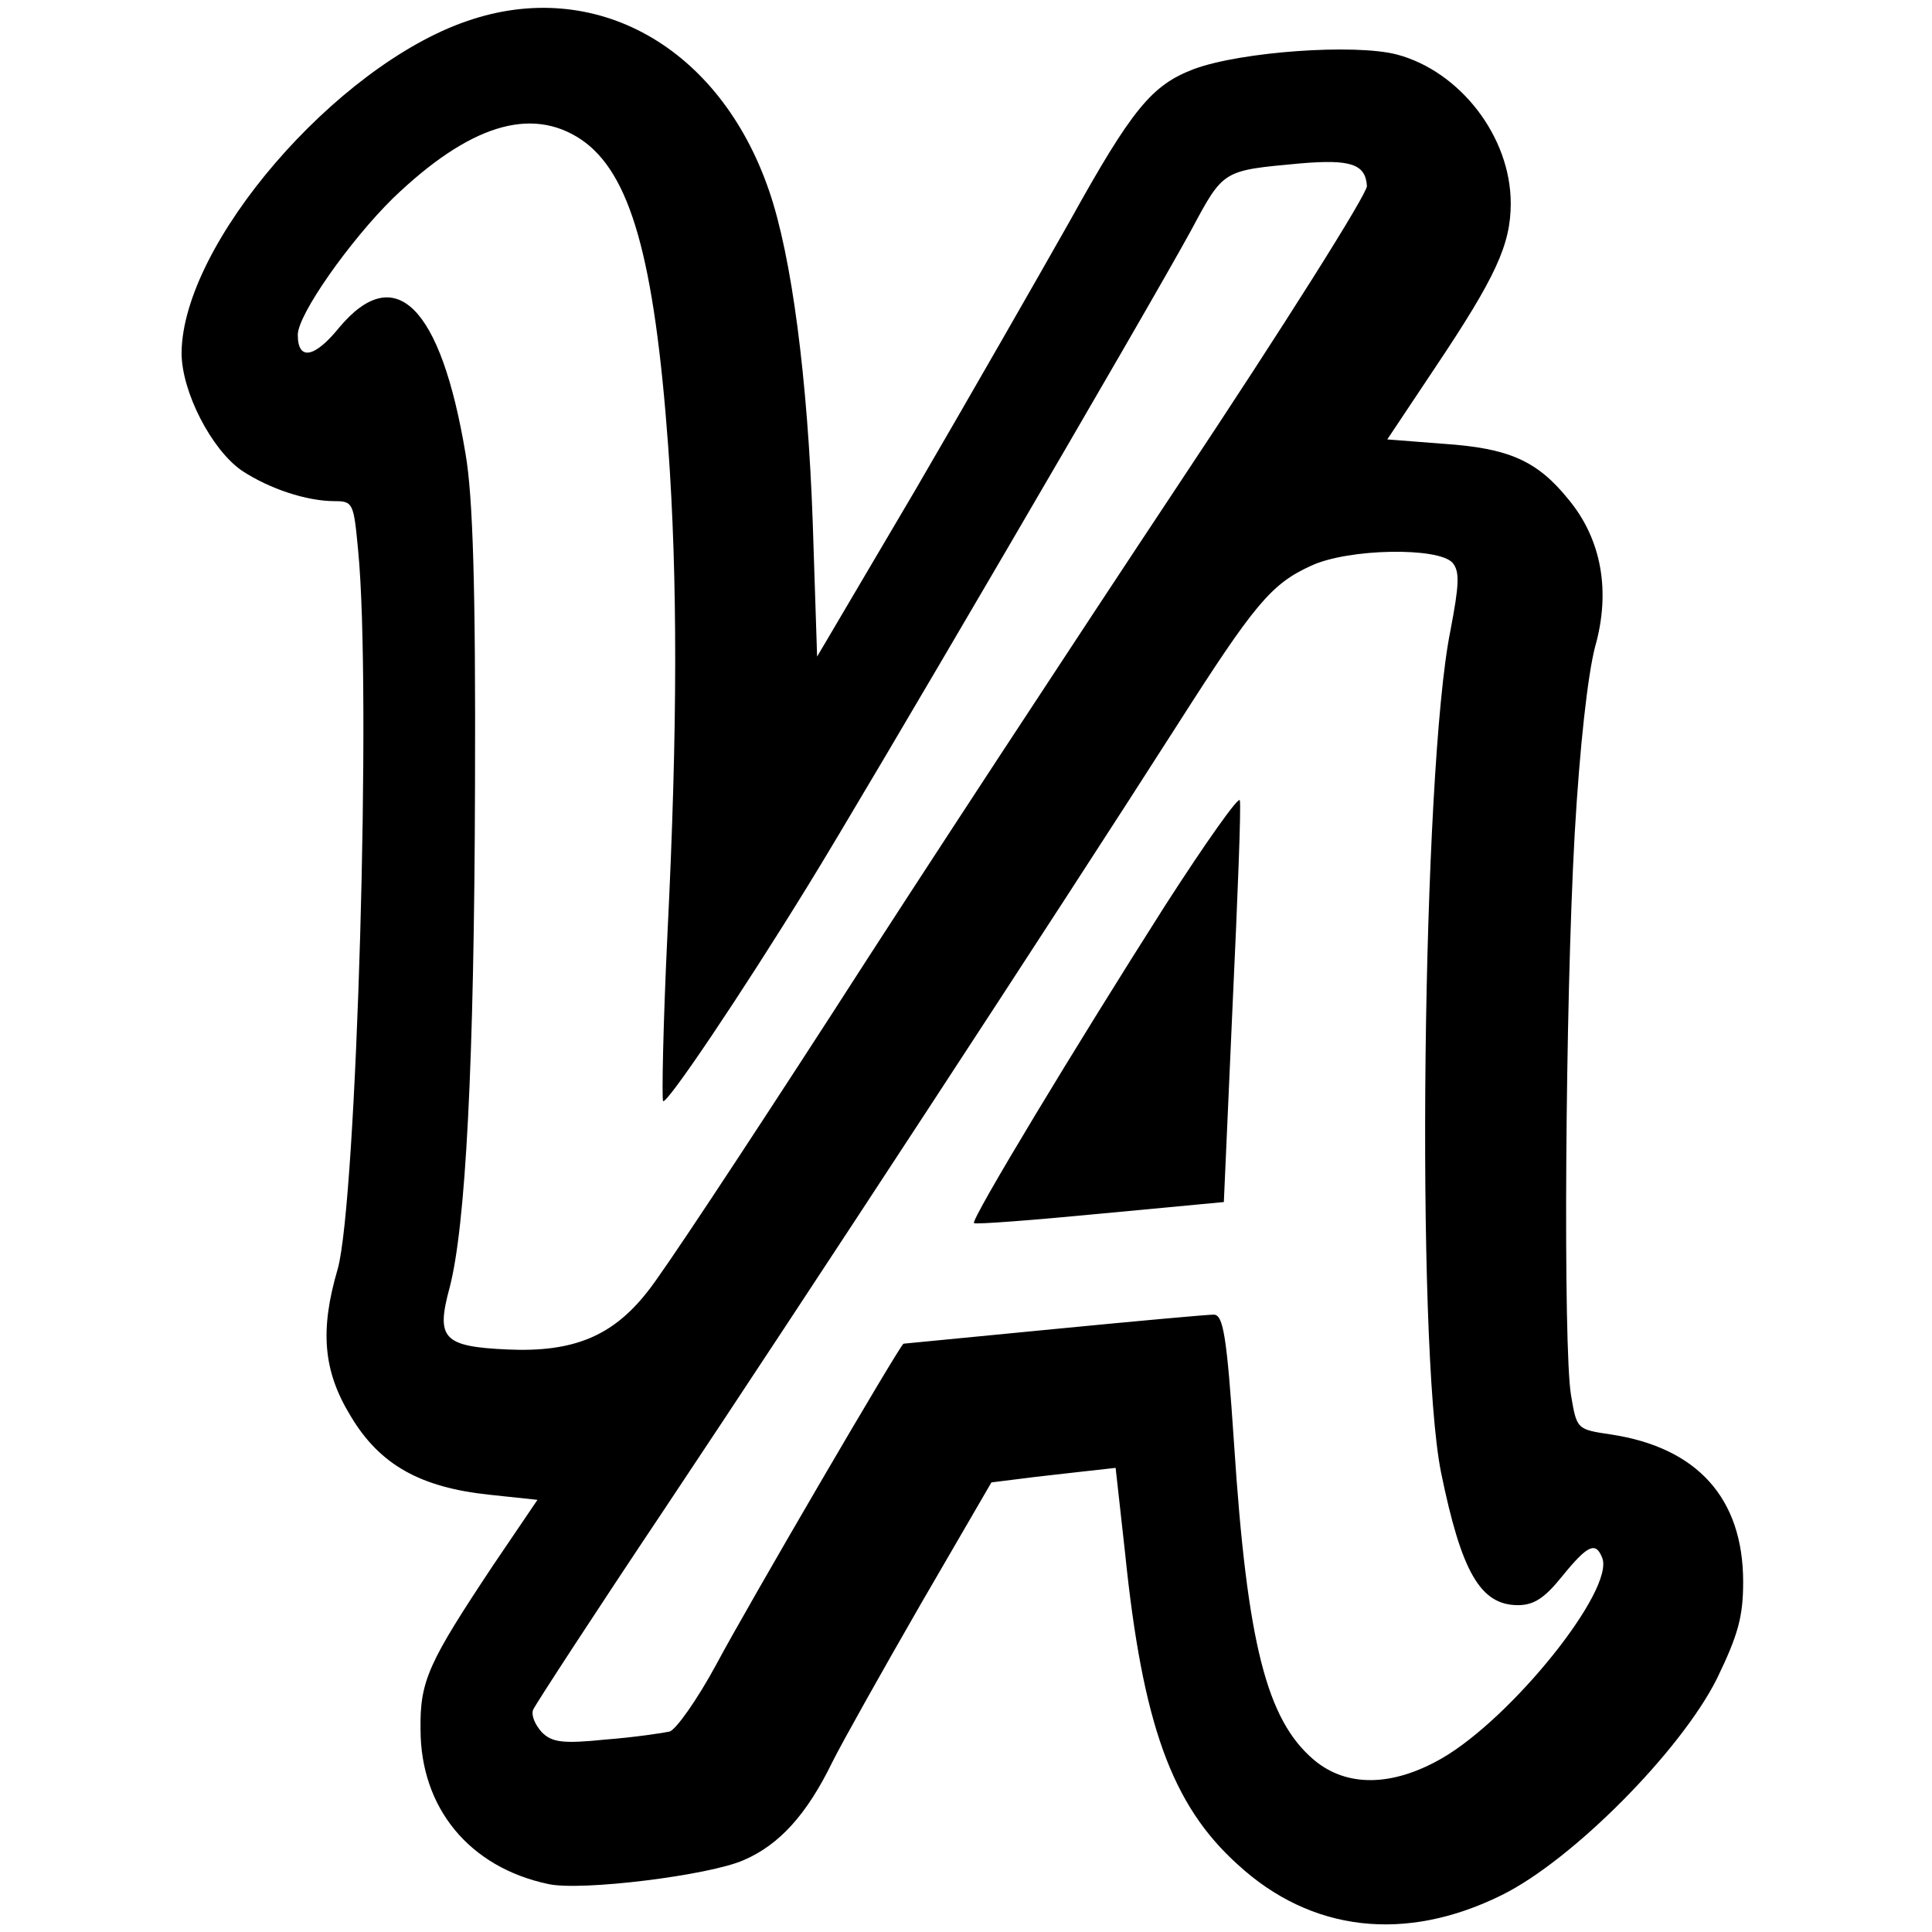 <?xml version="1.0" standalone="no"?>
<!DOCTYPE svg PUBLIC "-//W3C//DTD SVG 20010904//EN"
 "http://www.w3.org/TR/2001/REC-SVG-20010904/DTD/svg10.dtd">
<svg version="1.0" xmlns="http://www.w3.org/2000/svg"
 width="266pt" height="266pt" viewBox="0 0 266 266"
 preserveAspectRatio="xMidYMid meet">
<g transform="translate(0,266) scale(0.1,-0.1)"
fill="#000000" stroke="none">
<path d="M643 2631 c-181 -62 -392 -307 -393 -457 0 -53 41 -133 83 -162 38
-25 89 -42 128 -42 25 0 26 -3 32 -67 19 -191 -2 -897 -28 -990 -25 -85 -20
-141 18 -203 40 -67 96 -98 191 -108 l66 -7 -61 -90 c-89 -134 -101 -159 -100
-226 0 -108 67 -190 176 -213 45 -10 222 12 269 33 49 21 87 63 122 135 14 28
69 126 122 218 l97 167 40 5 c22 3 61 7 86 10 l45 5 13 -117 c24 -235 64 -347
155 -429 101 -93 231 -108 364 -42 97 48 246 198 296 298 29 60 36 85 36 133
0 115 -63 185 -182 203 -47 7 -47 7 -55 54 -11 65 -8 539 5 772 7 122 18 219
28 258 22 77 9 149 -37 204 -43 53 -82 70 -172 76 l-77 6 66 99 c83 124 104
169 104 226 0 92 -70 182 -157 205 -58 15 -214 4 -279 -20 -58 -22 -85 -54
-172 -211 -43 -76 -138 -242 -212 -369 l-135 -229 -6 184 c-7 199 -29 367 -60
457 -68 199 -240 295 -416 234z m157 -163 c68 -46 101 -163 120 -423 13 -181
13 -388 -1 -670 -6 -125 -8 -229 -6 -231 5 -5 108 148 199 296 78 126 468 793
528 903 45 84 43 82 150 92 70 6 90 -1 92 -31 1 -10 -115 -194 -258 -409 -142
-214 -358 -543 -478 -730 -121 -187 -235 -360 -255 -384 -48 -61 -102 -83
-192 -79 -89 4 -99 15 -80 85 22 84 34 306 35 693 1 274 -3 397 -13 455 -34
204 -97 266 -174 174 -34 -42 -57 -46 -57 -10 0 28 72 130 131 188 105 101
190 127 259 81z m1200 -583 c10 -12 9 -30 -3 -93 -39 -192 -48 -984 -13 -1159
28 -137 54 -183 106 -183 22 0 37 10 61 40 35 43 46 48 55 25 17 -44 -124
-220 -221 -276 -68 -39 -131 -40 -176 -2 -65 55 -92 160 -110 436 -10 150 -15
177 -28 177 -9 0 -108 -9 -221 -20 -113 -11 -206 -20 -206 -20 -4 0 -216 -363
-258 -442 -26 -48 -55 -89 -64 -92 -9 -2 -49 -8 -88 -11 -59 -6 -74 -4 -88 10
-9 10 -15 23 -12 31 3 7 85 133 184 281 184 276 542 823 703 1075 106 166 129
194 184 219 51 24 176 26 195 4z"/>
<path d="M1604 1413 c-121 -190 -268 -433 -263 -437 2 -2 81 4 174 13 l170 16
12 270 c7 149 12 276 10 283 -1 7 -47 -58 -103 -145z"/>
</g>
</svg>
